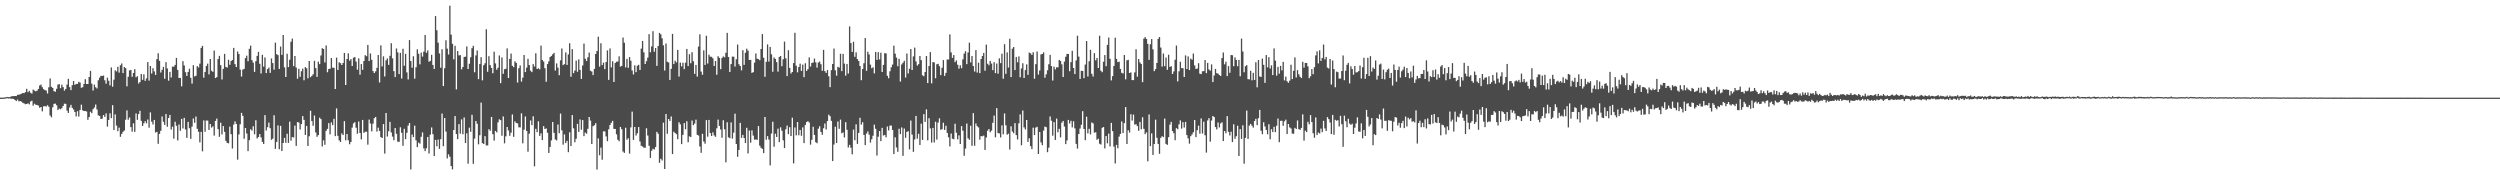 <?xml version="1.0" encoding="UTF-8"?>
<svg xmlns="http://www.w3.org/2000/svg" width="1920" height="150">
  <path d="M0 74.973h1v1.000H0zM1 74.996h1v1.000H1zM2 75.002h1v1.000H2zM3 74.784h1v1.000H3zM4 74.755h1v1.000H4zM5 74.440h1v1.000H5zM6 74.558h1v1.111H6zM7 74.640h1v1.000H7zM8 74.074h1v1.744H8zM9 73.855h1v1.998H9zM10 73.841h1v2.129H10zM11 73.713h1v3.096H11zM12 73.798h1v3.831H12zM13 72.817h1v3.690H13zM14 72.770h1v5.120H14zM15 72.378h1v5.191H15zM16 71.999h1v6.090H16zM17 71.442h1v7.532H17zM18 71.575h1v7.815H18zM19 70.749h1v9.286H19zM20 68.221h1v11.654H20zM21 70.815h1v8.568H21zM22 69.723h1v10.471H22zM23 71.237h1v6.721H23zM24 71.885h1v5.466H24zM25 68.796h1v12.361H25zM26 69.592h1v10.086H26zM27 70.121h1v10.308H27zM28 69.642h1v11.012H28zM29 68.290h1v12.863H29zM30 65.618h1v17.150H30zM31 64.999h1v17.168H31zM32 66.947h1v18.632H32zM33 68.444h1v13.242H33zM34 69.239h1v12.250H34zM35 69.552h1v12.255H35zM36 71.782h1v9.036H36zM37 67.039h1v14.955H37zM38 60.219h1v28.514H38zM39 66.682h1v23.427H39zM40 67.556h1v14.881H40zM41 69.977h1v9.787H41zM42 70.458h1v9.106H42zM43 68.212h1v12.652H43zM44 64.964h1v19.548H44zM45 64.592h1v18.804H45zM46 67.750h1v16.209H46zM47 65.002h1v18.082H47zM48 66.926h1v14.503H48zM49 69.595h1v10.019H49zM50 68.315h1v11.439H50zM51 64.989h1v19.955H51zM52 60.505h1v26.216H52zM53 66.943h1v15.634H53zM54 69.222h1v11.340H54zM55 65.404h1v17.449H55zM56 62.220h1v21.906H56zM57 65.168h1v20.850H57zM58 64.457h1v24.961H58zM59 64.420h1v21.000H59zM60 62.846h1v26.672H60zM61 63.456h1v20.951H61zM62 67.420h1v12.963H62zM63 66.946h1v17.769H63zM64 64.486h1v20.807H64zM65 60.843h1v24.389H65zM66 64.493h1v21.175H66zM67 64.532h1v27.457H67zM68 59.111h1v30.787H68zM69 54.446h1v31.360H69zM70 64.236h1v22.704H70zM71 69.544h1v14.330H71zM72 64.986h1v17.605H72zM73 67.002h1v13.261H73zM74 67.962h1v16.152H74zM75 61.652h1v26.940H75zM76 59.672h1v29.365H76zM77 58.208h1v33.207H77zM78 58.386h1v32.677H78zM79 57.994h1v30.401H79zM80 61.626h1v28.110H80zM81 64.240h1v22.852H81zM82 59.661h1v37.593H82zM83 62.020h1v30.093H83zM84 65.605h1v21.443H84zM85 51.832h1v38.900H85zM86 66.624h1v14.150H86zM87 61.197h1v38.648H87zM88 54.033h1v33.827H88zM89 54.904h1v41.560H89zM90 51.324h1v49.417H90zM91 55.764h1v42.264H91zM92 50.100h1v54.987H92zM93 48.752h1v54.113H93zM94 56.115h1v45.111H94zM95 51.498h1v48.736H95zM96 52.314h1v39.646H96zM97 66.302h1v18.459H97zM98 58.913h1v33.062H98zM99 54.060h1v36.229H99zM100 53.702h1v43.916H100zM101 58.986h1v42.140H101zM102 56.050h1v38.649H102zM103 53.154h1v48.101H103zM104 59.337h1v27.782H104zM105 58.544h1v33.443H105zM106 64.089h1v23.529H106zM107 62.947h1v22.143H107zM108 56.780h1v36.047H108zM109 61.268h1v35.497H109zM110 57.069h1v37.655H110zM111 62.096h1v30.961H111zM112 60.209h1v34.517H112zM113 47.655h1v44.160H113zM114 61.917h1v36.111H114zM115 50.678h1v35.626H115zM116 56.489h1v36.968H116zM117 52.368h1v43.236H117zM118 54.838h1v37.262H118zM119 57.558h1v44.222H119zM120 45.390h1v55.901H120zM121 40.917h1v69.508H121zM122 46.711h1v56.167H122zM123 55.714h1v44.719H123zM124 53.636h1v35.795H124zM125 51.378h1v42.124H125zM126 60.479h1v35.462H126zM127 47.714h1v39.812H127zM128 52.571h1v44.756H128zM129 61.967h1v28.643H129zM130 55.172h1v33.110H130zM131 59.495h1v39.999H131zM132 51.166h1v46.096H132zM133 51.272h1v55.234H133zM134 49.867h1v43.633H134zM135 44.510h1v52.111H135zM136 53.733h1v54.149H136zM137 59.889h1v35.708H137zM138 59.792h1v40.597H138zM139 66.328h1v24.967H139zM140 47.001h1v51.683H140zM141 50.280h1v40.218H141zM142 55.466h1v43.951H142zM143 58.317h1v47.587H143zM144 55.252h1v38.380H144zM145 52.783h1v45.700H145zM146 59.761h1v46.839H146zM147 64.214h1v33.000H147zM148 50.095h1v40.937H148zM149 58.709h1v35.532H149zM150 58.152h1v31.341H150zM151 50.805h1v48.093H151zM152 51.817h1v49.385H152zM153 48.909h1v60.428H153zM154 36.778h1v64.512H154zM155 35.201h1v81.035H155zM156 59.649h1v32.841H156zM157 55.232h1v45.947H157zM158 50.634h1v41.933H158zM159 48.829h1v43.790H159zM160 57.141h1v42.646H160zM161 45.299h1v49.909H161zM162 54.342h1v43.668H162zM163 55.184h1v41.847H163zM164 38.806h1v65.312H164zM165 59.944h1v32.938H165zM166 59.259h1v31.815H166zM167 45.356h1v53.836H167zM168 42.900h1v62.171H168zM169 50.011h1v44.254H169zM170 61.030h1v42.232H170zM171 52.823h1v44.014H171zM172 41.377h1v59.918H172zM173 51.389h1v56.777H173zM174 51.933h1v57.817H174zM175 45.858h1v64.223H175zM176 49.771h1v47.535H176zM177 46.894h1v56.174H177zM178 46.011h1v68.041H178zM179 36.764h1v58.927H179zM180 49.265h1v43.946H180zM181 51.458h1v43.717H181zM182 39.568h1v83.073H182zM183 41.502h1v61.778H183zM184 53.439h1v41.978H184zM185 58.754h1v27.912H185zM186 53.466h1v35.524H186zM187 52.881h1v53.654H187zM188 44.570h1v53.753H188zM189 42.734h1v59.745H189zM190 47.043h1v69.005H190zM191 37.486h1v70.182H191zM192 35.075h1v64.201H192zM193 46.175h1v54.101H193zM194 48.092h1v48.857H194zM195 55.188h1v47.952H195zM196 46.984h1v45.398H196zM197 42.931h1v63.389H197zM198 39.847h1v65.359H198zM199 48.997h1v53.989H199zM200 56.443h1v49.063H200zM201 42.108h1v66.841H201zM202 51.125h1v59.454H202zM203 44.088h1v44.328H203zM204 56.112h1v44.141H204zM205 53.063h1v44.623H205zM206 51.933h1v42.208H206zM207 55.945h1v42.505H207zM208 44.833h1v62.540H208zM209 48.425h1v58.078H209zM210 53.490h1v35.054H210zM211 32.745h1v81.587H211zM212 41.642h1v67.370H212zM213 42.344h1v53.985H213zM214 52.955h1v61.693H214zM215 35.735h1v60.946H215zM216 42.163h1v73.795H216zM217 26.876h1v82.941H217zM218 51.702h1v54.161H218zM219 59.116h1v50.556H219zM220 41.262h1v61.451H220zM221 51.552h1v58.199H221zM222 45.889h1v47.570H222zM223 32.044h1v75.997H223zM224 29.629h1v75.646H224zM225 50.805h1v54.788H225zM226 42.991h1v53.488H226zM227 51.895h1v60.119H227zM228 60.467h1v33.289H228zM229 52.851h1v41.292H229zM230 58.959h1v40.512H230zM231 54.749h1v40.576H231zM232 52.749h1v36.381H232zM233 61.639h1v30.442H233zM234 51.534h1v52.108H234zM235 52.452h1v44.264H235zM236 60.134h1v52.008H236zM237 46.824h1v57.813H237zM238 59.292h1v25.749H238zM239 58.261h1v34.751H239zM240 57.041h1v39.585H240zM241 46.673h1v42.074H241zM242 52.331h1v49.402H242zM243 59.032h1v46.017H243zM244 47.293h1v56.435H244zM245 49.278h1v41.084H245zM246 42.598h1v48.918H246zM247 37.037h1v75.463H247zM248 37.587h1v70.187H248zM249 47.983h1v63.240H249zM250 34.901h1v65.607H250zM251 55.479h1v43.477H251zM252 53.065h1v41.483H252zM253 52.753h1v50.415H253zM254 44.521h1v49.484H254zM255 51.966h1v44.154H255zM256 52.081h1v39.180H256zM257 68.363h1v36.197H257zM258 44.247h1v39.007H258zM259 53.706h1v50.573H259zM260 47.821h1v60.021H260zM261 48.461h1v60.537H261zM262 49.896h1v52.617H262zM263 48.357h1v55.384H263zM264 40.661h1v52.345H264zM265 65.268h1v42.531H265zM266 45.324h1v57.593H266zM267 40.989h1v66.759H267zM268 46.605h1v64.189H268zM269 45.415h1v63.629H269zM270 50.708h1v47.270H270zM271 44.333h1v50.438H271zM272 43.756h1v50.102H272zM273 47.328h1v50.757H273zM274 53.512h1v49.175H274zM275 44.862h1v48.464H275zM276 57.406h1v44.736H276zM277 49.198h1v57.866H277zM278 53.617h1v38.468H278zM279 46.897h1v55.128H279zM280 42.332h1v58.855H280zM281 43.157h1v57.939H281zM282 34.496h1v76.609H282zM283 46.924h1v44.905H283zM284 41.064h1v53.829H284zM285 45.919h1v55.009H285zM286 54.567h1v40.427H286zM287 56.106h1v34.665H287zM288 54.758h1v35.042H288zM289 52.136h1v48.897H289zM290 42.252h1v55.794H290zM291 63.350h1v37.229H291zM292 34.820h1v70.469H292zM293 51.007h1v54.998H293zM294 43.281h1v52.011H294zM295 58.723h1v59.247H295zM296 46.351h1v40.439H296zM297 44.876h1v59.964H297zM298 49.833h1v50.963H298zM299 42.853h1v50.739H299zM300 33.181h1v68.553H300zM301 44.822h1v60.096H301zM302 54.624h1v53.059H302zM303 59.192h1v39.092H303zM304 37.208h1v65.560H304zM305 40.221h1v68.574H305zM306 56.875h1v52.103H306zM307 40.627h1v57.128H307zM308 60.322h1v41.607H308zM309 37.447h1v74.533H309zM310 50.487h1v48.434H310zM311 41.339h1v65.516H311zM312 55.606h1v46.367H312zM313 61.014h1v35.385H313zM314 30.794h1v63.673H314zM315 46.876h1v83.267H315zM316 52.018h1v51.328H316zM317 43.217h1v62.099H317zM318 60.435h1v36.095H318zM319 51.670h1v56.112H319zM320 37.904h1v75.087H320zM321 41.258h1v68.262H321zM322 49.423h1v60.840H322zM323 40.396h1v64.680H323zM324 43.459h1v58.237H324zM325 39.668h1v74.307H325zM326 26.858h1v89.220H326zM327 40.560h1v73.285H327zM328 38.694h1v66.534H328zM329 47.375h1v70.532H329zM330 46.759h1v56.687H330zM331 42.108h1v55.793H331zM332 49.850h1v53.209H332zM333 52.979h1v66.894H333zM334 12.364h1v95.126H334zM335 23.232h1v89.084H335zM336 32.780h1v74.402H336zM337 41.079h1v73.271H337zM338 52.030h1v54.888H338zM339 37.820h1v49.376H339zM340 66.093h1v46.168H340zM341 52.404h1v38.234H341zM342 30.945h1v70.113H342zM343 37.397h1v84.253H343zM344 41.899h1v76.650H344zM345 4.350h1v116.083H345zM346 26.610h1v100.854H346zM347 33.617h1v96.467H347zM348 45.557h1v54.270H348zM349 35.170h1v53.952H349zM350 68.675h1v34.290H350zM351 39.153h1v67.697H351zM352 42.555h1v52.780H352zM353 42.323h1v60.355H353zM354 53.270h1v38.447H354zM355 51.451h1v51.677H355zM356 43.736h1v46.459H356zM357 43.513h1v66.378H357zM358 35.618h1v66.778H358zM359 52.992h1v72.699H359zM360 48.956h1v49.067H360zM361 43.987h1v57.230H361zM362 37.009h1v51.162H362zM363 35.170h1v90.654H363zM364 55.485h1v50.973H364zM365 42.533h1v50.419H365zM366 38.823h1v56.215H366zM367 60.752h1v50.093H367zM368 49.215h1v54.667H368zM369 43.906h1v34.890H369zM370 61.679h1v48.244H370zM371 50.106h1v60.478H371zM372 48.573h1v55.997H372zM373 22.480h1v89.233H373zM374 55.098h1v56.642H374zM375 43.168h1v56.066H375zM376 50.042h1v50.338H376zM377 52.177h1v37.632H377zM378 56.270h1v46.797H378zM379 39.660h1v68.321H379zM380 48.679h1v51.893H380zM381 53.569h1v48.126H381zM382 52.011h1v41.965H382zM383 42.602h1v49.033H383zM384 63.844h1v28.416H384zM385 44.103h1v60.155H385zM386 56.681h1v32.744H386zM387 53.137h1v56.945H387zM388 52.768h1v51.929H388zM389 37.195h1v60.321H389zM390 59.905h1v40.313H390zM391 45.239h1v59.048H391zM392 41.136h1v60.815H392zM393 50.557h1v37.373H393zM394 51.590h1v53.491H394zM395 47.114h1v46.098H395zM396 48.294h1v46.183H396zM397 63.410h1v31.363H397zM398 52.449h1v45.349H398zM399 50.293h1v47.558H399zM400 62.690h1v24.373H400zM401 59.664h1v50.429H401zM402 42.239h1v57.347H402zM403 55.341h1v34.100H403zM404 51.964h1v48.600H404zM405 45.153h1v71.338H405zM406 49.983h1v52.651H406zM407 54.273h1v38.230H407zM408 55.389h1v40.738H408zM409 49.247h1v40.057H409zM410 51.073h1v76.682H410zM411 40.921h1v58.005H411zM412 52.916h1v48.605H412zM413 52.456h1v40.722H413zM414 53.227h1v51.129H414zM415 35.030h1v67.386H415zM416 46.010h1v61.589H416zM417 47.276h1v49.664H417zM418 52.372h1v46.711H418zM419 62.790h1v35.837H419zM420 49.206h1v52.803H420zM421 47.112h1v70.354H421zM422 43.793h1v69.038H422zM423 42.934h1v64.904H423zM424 41.698h1v51.998H424zM425 40.625h1v61.412H425zM426 54.147h1v52.945H426zM427 48.680h1v59.161H427zM428 51.972h1v43.643H428zM429 57.757h1v44.525H429zM430 46.358h1v40.902H430zM431 37.234h1v62.866H431zM432 50.037h1v61.047H432zM433 49.234h1v54.011H433zM434 40.246h1v69.632H434zM435 49.881h1v58.329H435zM436 41.778h1v75.106H436zM437 33.205h1v68.397H437zM438 58.940h1v53.257H438zM439 37.752h1v50.623H439zM440 56.141h1v42.398H440zM441 54.192h1v55.077H441zM442 46.544h1v60.009H442zM443 55.133h1v39.986H443zM444 45.588h1v55.742H444zM445 53.681h1v38.076H445zM446 60.637h1v39.019H446zM447 50.287h1v41.903H447zM448 33.475h1v71.071H448zM449 45.160h1v56.658H449zM450 46.842h1v55.819H450zM451 44.038h1v54.891H451zM452 40.395h1v49.483H452zM453 54.278h1v38.340H453zM454 54.917h1v55.656H454zM455 57.708h1v39.220H455zM456 52.914h1v43.278H456zM457 41.402h1v53.217H457zM458 39.188h1v91.028H458zM459 28.155h1v78.114H459zM460 51.147h1v68.091H460zM461 33.241h1v80.124H461zM462 49.983h1v72.702H462zM463 48.056h1v52.787H463zM464 53.097h1v47.799H464zM465 47.686h1v57.049H465zM466 38.723h1v69.738H466zM467 61.318h1v38.013H467zM468 37.237h1v58.750H468zM469 51.772h1v42.469H469zM470 47.009h1v45.791H470zM471 62.970h1v35.995H471zM472 48.325h1v50.695H472zM473 47.401h1v55.762H473zM474 47.228h1v60.087H474zM475 43.258h1v65.230H475zM476 51.143h1v46.364H476zM477 50.648h1v48.653H477zM478 28.843h1v87.513H478zM479 32.807h1v84.605H479zM480 51.764h1v46.354H480zM481 45.197h1v62.125H481zM482 52.095h1v54.084H482zM483 43.815h1v74.132H483zM484 46.631h1v51.207H484zM485 54.108h1v31.598H485zM486 57.194h1v50.296H486zM487 50.153h1v47.372H487zM488 55.404h1v48.679H488zM489 50.460h1v51.878H489zM490 49.762h1v47.837H490zM491 53.743h1v54.922H491zM492 37.331h1v74.639H492zM493 31.449h1v81.101H493zM494 40.206h1v73.246H494zM495 49.163h1v64.272H495zM496 47.005h1v51.484H496zM497 44.263h1v59.834H497zM498 26.234h1v85.739H498zM499 40.126h1v81.185H499zM500 35.646h1v80.094H500zM501 23.947h1v90.302H501zM502 39.739h1v75.083H502zM503 36.877h1v76.056H503zM504 50.594h1v50.676H504zM505 35.326h1v67.359H505zM506 25.266h1v99.768H506zM507 26.355h1v95.537H507zM508 29.443h1v93.804H508zM509 34.832h1v59.400H509zM510 54.148h1v75.651H510zM511 33.458h1v54.074H511zM512 47.395h1v55.306H512zM513 47.964h1v43.422H513zM514 61.405h1v31.469H514zM515 52.911h1v36.529H515zM516 26.014h1v92.286H516zM517 49.228h1v51.937H517zM518 46.579h1v55.630H518zM519 47.901h1v55.175H519zM520 38.310h1v68.615H520zM521 58.761h1v35.142H521zM522 48.089h1v47.420H522zM523 50.993h1v59.709H523zM524 48.190h1v55.394H524zM525 53.078h1v41.427H525zM526 48.110h1v51.180H526zM527 37.596h1v55.536H527zM528 50.741h1v58.499H528zM529 41.671h1v63.018H529zM530 48.566h1v56.711H530zM531 40.105h1v52.484H531zM532 47.008h1v49.125H532zM533 56.723h1v38.209H533zM534 49.884h1v42.013H534zM535 58.850h1v44.702H535zM536 35.752h1v68.322H536zM537 26.368h1v86.098H537zM538 54.978h1v62.371H538zM539 57.406h1v45.331H539zM540 38.666h1v70.008H540zM541 49.854h1v60.524H541zM542 27.458h1v64.799H542zM543 48.810h1v56.159H543zM544 42.001h1v50.118H544zM545 43.500h1v58.720H545zM546 43.634h1v60.822H546zM547 44.785h1v56.869H547zM548 50.668h1v53.309H548zM549 46.838h1v58.245H549zM550 57.395h1v41.166H550zM551 43.142h1v48.709H551zM552 44.437h1v52.263H552zM553 53.141h1v46.333H553zM554 44.516h1v61.245H554zM555 43.305h1v49.083H555zM556 44.037h1v55.230H556zM557 40.556h1v84.138H557zM558 25.226h1v68.672H558zM559 43.751h1v61.710H559zM560 55.274h1v50.872H560zM561 49.219h1v44.797H561zM562 43.458h1v62.995H562zM563 43.559h1v58.318H563zM564 51.082h1v36.213H564zM565 45.508h1v65.092H565zM566 34.205h1v86.194H566zM567 49.306h1v65.834H567zM568 50.759h1v43.618H568zM569 54.052h1v51.830H569zM570 38.544h1v65.025H570zM571 49.843h1v56.164H571zM572 40.477h1v69.411H572zM573 37.371h1v60.802H573zM574 38.900h1v78.949H574zM575 46.055h1v54.175H575zM576 46.003h1v63.569H576zM577 55.950h1v44.218H577zM578 55.378h1v48.754H578zM579 48.083h1v59.174H579zM580 41.036h1v66.025H580zM581 45.065h1v62.374H581zM582 45.397h1v51.411H582zM583 46.239h1v65.659H583zM584 37.628h1v75.902H584zM585 26.144h1v88.174H585zM586 44.342h1v73.288H586zM587 58.959h1v30.900H587zM588 47.466h1v59.859H588zM589 34.097h1v70.434H589zM590 47.306h1v59.837H590zM591 36.047h1v90.964H591zM592 41.709h1v60.844H592zM593 55.111h1v38.395H593zM594 44.119h1v68.580H594zM595 45.264h1v57.458H595zM596 47.709h1v57.475H596zM597 55.004h1v43.797H597zM598 43.705h1v65.447H598zM599 42.998h1v54.780H599zM600 50.844h1v49.556H600zM601 45.521h1v62.230H601zM602 31.930h1v81.803H602zM603 44.788h1v54.469H603zM604 58.434h1v37.955H604zM605 38.600h1v64.399H605zM606 52.140h1v45.566H606zM607 56.481h1v48.008H607zM608 55.291h1v35.089H608zM609 48.426h1v77.087H609zM610 25.206h1v72.681H610zM611 50.449h1v53.518H611zM612 55.535h1v38.219H612zM613 51.467h1v52.415H613zM614 48.884h1v50.924H614zM615 54.463h1v49.856H615zM616 49.611h1v48.249H616zM617 59.283h1v50.637H617zM618 48.592h1v47.362H618zM619 54.467h1v39.281H619zM620 53.107h1v39.986H620zM621 44.099h1v50.018H621zM622 51.074h1v60.011H622zM623 48.347h1v59.036H623zM624 48.004h1v49.313H624zM625 44.940h1v58.681H625zM626 47.872h1v61.317H626zM627 51.901h1v58.094H627zM628 48.049h1v50.759H628zM629 47.305h1v49.670H629zM630 49.323h1v52.027H630zM631 54.399h1v49.122H631zM632 38.285h1v60.231H632zM633 54.632h1v40.262H633zM634 55.972h1v43.503H634zM635 53.806h1v39.194H635zM636 58.547h1v29.498H636zM637 66.923h1v22.316H637zM638 53.896h1v38.948H638zM639 49.140h1v74.539H639zM640 37.249h1v73.743H640zM641 53.979h1v43.364H641zM642 58.135h1v51.723H642zM643 51.296h1v42.033H643zM644 51.902h1v47.028H644zM645 41.290h1v50.582H645zM646 54.644h1v47.746H646zM647 41.389h1v60.283H647zM648 48.831h1v56.743H648zM649 58.135h1v35.716H649zM650 49.101h1v50.593H650zM651 56.459h1v56.814H651zM652 20.262h1v90.979H652zM653 33.097h1v80.338H653zM654 39.866h1v78.640H654zM655 32.029h1v67.483H655zM656 43.605h1v64.126H656zM657 40.197h1v55.307H657zM658 45.350h1v65.131H658zM659 46.840h1v55.276H659zM660 50.687h1v39.790H660zM661 61.616h1v34.055H661zM662 53.041h1v40.824H662zM663 48.588h1v55.046H663zM664 29.260h1v82.209H664zM665 54.388h1v48.220H665zM666 39.709h1v61.198H666zM667 41.826h1v61.604H667zM668 49.598h1v59.912H668zM669 52.437h1v54.528H669zM670 51.665h1v52.557H670zM671 56.387h1v39.337H671zM672 39.878h1v59.057H672zM673 46.026h1v73.399H673zM674 40.095h1v64.904H674zM675 45.628h1v55.007H675zM676 40.507h1v67.902H676zM677 55.290h1v42.917H677zM678 49.812h1v54.277H678zM679 40.792h1v62.838H679zM680 41.069h1v64.412H680zM681 58.214h1v38.969H681zM682 60.099h1v40.113H682zM683 54.721h1v41.763H683zM684 51.670h1v44.805H684zM685 49.565h1v50.267H685zM686 35.085h1v83.263H686zM687 41.222h1v64.227H687zM688 44.249h1v69.005H688zM689 50.849h1v65.734H689zM690 45.143h1v53.730H690zM691 62.638h1v40.370H691zM692 49.515h1v48.355H692zM693 48.190h1v71.519H693zM694 46.687h1v52.006H694zM695 59.537h1v46.296H695zM696 41.116h1v60.157H696zM697 56.442h1v44.342H697zM698 52.789h1v61.936H698zM699 37.688h1v54.871H699zM700 53.757h1v49.628H700zM701 43.305h1v73.343H701zM702 36.534h1v70.554H702zM703 47.163h1v41.877H703zM704 50.337h1v56.136H704zM705 49.303h1v53.445H705zM706 43.016h1v68.341H706zM707 46.190h1v48.776H707zM708 57.809h1v49.658H708zM709 58.526h1v29.107H709zM710 55.315h1v38.355H710zM711 42.989h1v41.019H711zM712 63.799h1v43.982H712zM713 50.706h1v40.068H713zM714 40.062h1v58.561H714zM715 64.013h1v45.494H715zM716 47.651h1v50.594H716zM717 47.960h1v61.462H717zM718 60.114h1v33.366H718zM719 49.348h1v57.852H719zM720 49.012h1v45.132H720zM721 50.837h1v40.032H721zM722 57.720h1v41.915H722zM723 52.087h1v47.143H723zM724 46.115h1v48.162H724zM725 58.289h1v41.511H725zM726 55.968h1v40.591H726zM727 45.666h1v56.412H727zM728 45.748h1v59.682H728zM729 26.407h1v86.009H729zM730 40.246h1v62.331H730zM731 44.465h1v62.101H731zM732 42.312h1v64.662H732zM733 47.718h1v47.308H733zM734 46.384h1v55.548H734zM735 49.698h1v57.304H735zM736 52.723h1v51.251H736zM737 50.100h1v60.500H737zM738 52.360h1v44.509H738zM739 45.557h1v54.839H739zM740 41.152h1v78.517H740zM741 39.334h1v74.760H741zM742 49.261h1v45.627H742zM743 40.297h1v65.942H743zM744 32.784h1v74.608H744zM745 47.932h1v48.654H745zM746 43.043h1v68.917H746zM747 50.699h1v36.209H747zM748 54.911h1v56.988H748zM749 38.499h1v56.372H749zM750 55.699h1v41.237H750zM751 48.154h1v49.745H751zM752 56.170h1v51.090H752zM753 45.336h1v59.185H753zM754 43.022h1v61.662H754zM755 40.643h1v63.521H755zM756 54.303h1v60.827H756zM757 34.272h1v71.327H757zM758 48.962h1v51.419H758zM759 50.110h1v48.989H759zM760 46.804h1v54.757H760zM761 48.833h1v51.481H761zM762 53.875h1v40.448H762zM763 47.751h1v41.008H763zM764 56.170h1v49.288H764zM765 48.771h1v34.266H765zM766 56.581h1v45.627H766zM767 44.815h1v57.685H767zM768 48.505h1v57.044H768zM769 41.283h1v55.010H769zM770 60.474h1v42.694H770zM771 33.955h1v53.195H771zM772 56.656h1v39.584H772zM773 40.250h1v63.157H773zM774 51.886h1v50.769H774zM775 29.740h1v85.083H775zM776 59.174h1v37.823H776zM777 37.384h1v63.634H777zM778 36.092h1v66.264H778zM779 53.809h1v40.754H779zM780 43.712h1v60.088H780zM781 47.845h1v59.280H781zM782 43.291h1v51.406H782zM783 59.358h1v28.487H783zM784 52.601h1v58.974H784zM785 48.579h1v36.329H785zM786 59.914h1v37.951H786zM787 53.817h1v45.627H787zM788 49.478h1v42.690H788zM789 57.521h1v51.481H789zM790 40.418h1v65.782H790zM791 40.981h1v71.247H791zM792 42.203h1v72.318H792zM793 40.075h1v57.956H793zM794 60.480h1v43.275H794zM795 49.250h1v48.771H795zM796 39.551h1v57.834H796zM797 57.310h1v60.945H797zM798 54.136h1v47.252H798zM799 41.769h1v67.604H799zM800 41.482h1v70.042H800zM801 40.166h1v60.134H801zM802 59.684h1v37.544H802zM803 57.101h1v40.592H803zM804 53.957h1v62.907H804zM805 49.343h1v64.087H805zM806 42.145h1v47.318H806zM807 50.716h1v41.995H807zM808 61.853h1v42.340H808zM809 51.176h1v42.610H809zM810 53.299h1v54.161H810zM811 51.635h1v39.429H811zM812 51.780h1v49.813H812zM813 46.036h1v52.878H813zM814 46.781h1v58.724H814zM815 49.430h1v44.703H815zM816 59.125h1v33.778H816zM817 47.312h1v49.860H817zM818 43.591h1v67.095H818zM819 41.388h1v66.462H819zM820 41.447h1v50.686H820zM821 54.687h1v40.147H821zM822 47.743h1v45.010H822zM823 39.013h1v58.855H823zM824 52.221h1v40.921H824zM825 56.881h1v41.698H825zM826 46.375h1v64.139H826zM827 27.426h1v86.709H827zM828 43.449h1v59.480H828zM829 60.628h1v38.085H829zM830 54.398h1v41.461H830zM831 54.523h1v30.886H831zM832 59.996h1v39.031H832zM833 49.536h1v58.123H833zM834 31.554h1v58.093H834zM835 58.745h1v43.661H835zM836 47.049h1v51.859H836zM837 38.269h1v64.945H837zM838 56.645h1v37.406H838zM839 58.802h1v35.980H839zM840 40.829h1v61.044H840zM841 46.316h1v55.252H841zM842 44.550h1v62.798H842zM843 52.237h1v54.278H843zM844 27.445h1v82.937H844zM845 54.320h1v56.672H845zM846 55.459h1v42.690H846zM847 47.416h1v50.100H847zM848 42.296h1v71.671H848zM849 50.820h1v53.637H849zM850 34.458h1v75.625H850zM851 28.845h1v73.799H851zM852 45.156h1v67.271H852zM853 61.761h1v32.608H853zM854 58.480h1v42.226H854zM855 50.660h1v61.940H855zM856 28.992h1v96.567H856zM857 45.197h1v66.036H857zM858 47.707h1v66.138H858zM859 47.357h1v57.538H859zM860 52.945h1v49.928H860zM861 55.895h1v37.379H861zM862 56.429h1v45.780H862zM863 42.264h1v52.289H863zM864 60.929h1v21.288H864zM865 46.338h1v64.252H865zM866 45.912h1v54.086H866zM867 56.062h1v45.702H867zM868 55.612h1v32.163H868zM869 61.482h1v31.147H869zM870 61.529h1v26.481H870zM871 55.607h1v40.093H871zM872 37.835h1v57.555H872zM873 58.871h1v37.994H873zM874 45.293h1v55.171H874zM875 47.974h1v45.653H875zM876 49.139h1v50.127H876zM877 63.074h1v26.979H877zM878 29.663h1v69.272H878zM879 28.501h1v74.559H879zM880 29.886h1v71.798H880zM881 33.702h1v90.184H881zM882 45.975h1v41.927H882zM883 34.005h1v78.208H883zM884 30.028h1v72.429H884zM885 37.911h1v81.082H885zM886 54.652h1v56.014H886zM887 53.085h1v38.840H887zM888 48.317h1v57.502H888zM889 29.779h1v80.744H889zM890 28.428h1v89.699H890zM891 36.479h1v69.380H891zM892 51.149h1v53.446H892zM893 41.089h1v64.243H893zM894 50.809h1v40.253H894zM895 44.240h1v66.253H895zM896 53.603h1v57.647H896zM897 42.036h1v63.331H897zM898 51.414h1v44.257H898zM899 50.855h1v42.725H899zM900 56.814h1v43.836H900zM901 54.833h1v47.504H901zM902 45.892h1v61.761H902zM903 34.988h1v63.413H903zM904 62.512h1v36.695H904zM905 54.711h1v40.753H905zM906 47.474h1v44.985H906zM907 52.313h1v46.452H907zM908 52.353h1v41.485H908zM909 59.143h1v38.797H909zM910 42.556h1v51.105H910zM911 53.003h1v50.705H911zM912 43.305h1v62.981H912zM913 53.809h1v56.531H913zM914 45.004h1v59.549H914zM915 45.854h1v57.346H915zM916 41.103h1v60.471H916zM917 50.241h1v41.905H917zM918 52.939h1v52.387H918zM919 52.635h1v47.341H919zM920 48.527h1v47.972H920zM921 56.567h1v46.108H921zM922 56.957h1v34.006H922zM923 54.748h1v47.811H923zM924 54.655h1v38.763H924zM925 46.057h1v57.850H925zM926 56.145h1v61.041H926zM927 48.281h1v44.255H927zM928 53.332h1v37.386H928zM929 54.270h1v54.544H929zM930 49.469h1v43.081H930zM931 63.032h1v26.071H931zM932 57.960h1v31.922H932zM933 52.957h1v44.626H933zM934 56.185h1v43.197H934zM935 56.555h1v37.513H935zM936 57.675h1v40.197H936zM937 58.305h1v36.446H937zM938 44.595h1v49.374H938zM939 40.306h1v68.056H939zM940 49.385h1v51.247H940zM941 47.355h1v54.990H941zM942 58.429h1v30.758H942zM943 50.796h1v50.440H943zM944 55.903h1v48.125H944zM945 42.265h1v58.928H945zM946 42.432h1v66.684H946zM947 50.857h1v44.556H947zM948 44.095h1v62.471H948zM949 46.094h1v58.482H949zM950 50.857h1v45.691H950zM951 45.969h1v73.840H951zM952 58.593h1v40.572H952zM953 29.595h1v77.056H953zM954 39.604h1v56.615H954zM955 55.480h1v70.226H955zM956 50.907h1v54.984H956zM957 50.027h1v34.905H957zM958 60.770h1v45.922H958zM959 60.968h1v35.484H959zM960 54.384h1v40.759H960zM961 61.720h1v34.818H961zM962 55.940h1v42.130H962zM963 61.370h1v31.545H963zM964 47.794h1v43.433H964zM965 67.049h1v29.076H965zM966 46.094h1v44.705H966zM967 58.724h1v25.710H967zM968 59.068h1v41.315H968zM969 44.982h1v58.103H969zM970 49.743h1v44.141H970zM971 63.621h1v33.502H971zM972 42.276h1v57.553H972zM973 51.722h1v51.423H973zM974 43.858h1v51.584H974zM975 52.610h1v54.358H975zM976 50.185h1v49.043H976zM977 57.673h1v43.763H977zM978 37.194h1v60.192H978zM979 46.589h1v54.960H979zM980 58.103h1v38.463H980zM981 51.348h1v39.705H981zM982 56.556h1v52.638H982zM983 50.567h1v42.269H983zM984 54.050h1v38.652H984zM985 47.529h1v49.080H985zM986 61.763h1v31.396H986zM987 58.813h1v33.082H987zM988 62.437h1v40.538H988zM989 63.517h1v31.715H989zM990 61.899h1v35.959H990zM991 49.708h1v48.963H991zM992 60.708h1v41.875H992zM993 54.381h1v48.316H993zM994 44.059h1v54.142H994zM995 59.470h1v39.583H995zM996 53.842h1v38.652H996zM997 57.027h1v42.147H997zM998 58.936h1v40.870H998zM999 59.942h1v38.307H999zM1000 47.476h1v40.405H1000zM1001 51.905h1v56.055H1001zM1002 48.396h1v51.966H1002zM1003 48.328h1v53.128H1003zM1004 50.982h1v42.540H1004zM1005 60.056h1v35.363H1005zM1006 58.585h1v29.852H1006zM1007 53.037h1v40.688H1007zM1008 56.932h1v45.421H1008zM1009 51.612h1v54.184H1009zM1010 42.524h1v47.695H1010zM1011 39.417h1v64.317H1011zM1012 48.691h1v53.161H1012zM1013 38.588h1v63.918H1013zM1014 46.722h1v52.046H1014zM1015 44.545h1v56.941H1015zM1016 34.214h1v58.627H1016zM1017 45.570h1v53.018H1017zM1018 43.729h1v56.856H1018zM1019 51.939h1v38.021H1019zM1020 52.639h1v38.869H1020zM1021 45.331h1v48.767H1021zM1022 64.900h1v38.079H1022zM1023 46.485h1v41.767H1023zM1024 53.050h1v50.442H1024zM1025 66.999h1v24.986H1025zM1026 54.986h1v37.749H1026zM1027 55.463h1v36.836H1027zM1028 60.347h1v36.802H1028zM1029 60.332h1v28.614H1029zM1030 54.550h1v40.830H1030zM1031 42.590h1v70.138H1031zM1032 61.582h1v27.234H1032zM1033 54.319h1v38.812H1033zM1034 49.754h1v47.961H1034zM1035 48.259h1v42.917H1035zM1036 64.033h1v30.887H1036zM1037 50.942h1v44.951H1037zM1038 53.059h1v41.991H1038zM1039 57.406h1v45.500H1039zM1040 50.701h1v47.422H1040zM1041 55.636h1v39.187H1041zM1042 55.446h1v34.717H1042zM1043 54.568h1v46.429H1043zM1044 50.277h1v50.904H1044zM1045 60.296h1v34.403H1045zM1046 51.607h1v54.635H1046zM1047 44.355h1v55.461H1047zM1048 60.496h1v43.880H1048zM1049 56.905h1v27.545H1049zM1050 44.402h1v45.299H1050zM1051 58.345h1v38.798H1051zM1052 43.133h1v52.451H1052zM1053 54.936h1v35.727H1053zM1054 51.843h1v59.719H1054zM1055 52.928h1v50.115H1055zM1056 46.415h1v57.354H1056zM1057 61.143h1v29.501H1057zM1058 58.185h1v33.211H1058zM1059 49.553h1v38.298H1059zM1060 48.827h1v43.017H1060zM1061 60.631h1v37.926H1061zM1062 53.432h1v29.913H1062zM1063 60.966h1v31.810H1063zM1064 55.439h1v37.330H1064zM1065 53.534h1v46.902H1065zM1066 52.664h1v39.633H1066zM1067 59.886h1v32.738H1067zM1068 56.037h1v36.729H1068zM1069 65.702h1v35.147H1069zM1070 49.563h1v43.914H1070zM1071 53.728h1v36.166H1071zM1072 62.785h1v27.543H1072zM1073 53.737h1v42.598H1073zM1074 51.219h1v43.100H1074zM1075 59.585h1v38.500H1075zM1076 54.738h1v39.810H1076zM1077 53.460h1v39.311H1077zM1078 51.207h1v47.196H1078zM1079 59.179h1v30.372H1079zM1080 52.210h1v44.895H1080zM1081 55.993h1v34.420H1081zM1082 60.127h1v31.591H1082zM1083 54.898h1v35.821H1083zM1084 59.454h1v34.055H1084zM1085 50.435h1v42.672H1085zM1086 63.586h1v30.440H1086zM1087 61.047h1v23.709H1087zM1088 58.264h1v51.965H1088zM1089 60.193h1v34.341H1089zM1090 59.951h1v32.772H1090zM1091 56.758h1v40.928H1091zM1092 56.797h1v37.492H1092zM1093 53.745h1v43.891H1093zM1094 60.661h1v30.927H1094zM1095 46.338h1v52.309H1095zM1096 54.937h1v36.049H1096zM1097 62.588h1v32.729H1097zM1098 58.490h1v37.104H1098zM1099 59.286h1v28.963H1099zM1100 53.902h1v40.959H1100zM1101 59.149h1v28.445H1101zM1102 53.361h1v40.575H1102zM1103 61.140h1v33.368H1103zM1104 57.004h1v32.986H1104zM1105 59.745h1v34.772H1105zM1106 51.124h1v52.812H1106zM1107 49.958h1v45.771H1107zM1108 56.998h1v39.204H1108zM1109 52.263h1v45.632H1109zM1110 61.628h1v41.614H1110zM1111 56.220h1v40.909H1111zM1112 51.502h1v48.497H1112zM1113 60.753h1v24.927H1113zM1114 56.479h1v36.782H1114zM1115 48.467h1v43.399H1115zM1116 59.812h1v41.187H1116zM1117 59.814h1v25.945H1117zM1118 62.362h1v31.198H1118zM1119 61.369h1v28.204H1119zM1120 58.520h1v31.577H1120zM1121 66.541h1v20.781H1121zM1122 59.279h1v25.716H1122zM1123 61.787h1v28.674H1123zM1124 48.225h1v44.483H1124zM1125 56.530h1v46.445H1125zM1126 58.547h1v29.395H1126zM1127 50.568h1v43.654H1127zM1128 58.916h1v40.390H1128zM1129 57.763h1v36.570H1129zM1130 62.218h1v30.797H1130zM1131 63.545h1v20.956H1131zM1132 54.916h1v40.306H1132zM1133 57.569h1v36.185H1133zM1134 62.687h1v25.039H1134zM1135 63.852h1v35.762H1135zM1136 59.966h1v24.160H1136zM1137 66.142h1v22.068H1137zM1138 56.816h1v25.383H1138zM1139 61.186h1v32.251H1139zM1140 59.667h1v37.993H1140zM1141 59.434h1v23.640H1141zM1142 64.759h1v29.154H1142zM1143 58.577h1v34.622H1143zM1144 64.519h1v28.995H1144zM1145 63.151h1v25.094H1145zM1146 57.539h1v30.658H1146zM1147 61.904h1v23.441H1147zM1148 64.263h1v22.088H1148zM1149 55.667h1v38.150H1149zM1150 60.420h1v35.953H1150zM1151 63.411h1v21.844H1151zM1152 58.645h1v35.028H1152zM1153 55.500h1v29.944H1153zM1154 64.977h1v21.205H1154zM1155 63.903h1v23.594H1155zM1156 59.122h1v33.574H1156zM1157 49.090h1v36.923H1157zM1158 69.253h1v23.710H1158zM1159 62.349h1v29.600H1159zM1160 62.195h1v22.188H1160zM1161 63.926h1v22.621H1161zM1162 66.398h1v18.628H1162zM1163 62.438h1v24.717H1163zM1164 61.743h1v30.098H1164zM1165 62.565h1v26.441H1165zM1166 61.330h1v27.873H1166zM1167 63.278h1v26.845H1167zM1168 56.503h1v36.453H1168zM1169 62.837h1v26.448H1169zM1170 60.712h1v28.324H1170zM1171 63.395h1v25.295H1171zM1172 62.768h1v21.105H1172zM1173 65.995h1v23.387H1173zM1174 68.074h1v17.256H1174zM1175 61.052h1v31.897H1175zM1176 52.368h1v35.347H1176zM1177 61.185h1v26.732H1177zM1178 66.050h1v19.168H1178zM1179 67.080h1v19.015H1179zM1180 59.268h1v26.003H1180zM1181 57.119h1v34.876H1181zM1182 57.227h1v36.661H1182zM1183 65.269h1v25.780H1183zM1184 58.081h1v31.065H1184zM1185 65.338h1v17.080H1185zM1186 57.374h1v33.309H1186zM1187 68.774h1v18.352H1187zM1188 63.924h1v16.486H1188zM1189 68.705h1v18.398H1189zM1190 60.536h1v21.652H1190zM1191 65.384h1v26.005H1191zM1192 57.460h1v32.794H1192zM1193 60.614h1v24.539H1193zM1194 64.551h1v15.515H1194zM1195 62.618h1v19.744H1195zM1196 61.980h1v28.783H1196zM1197 63.247h1v23.380H1197zM1198 62.247h1v27.113H1198zM1199 63.423h1v25.298H1199zM1200 59.322h1v30.205H1200zM1201 63.750h1v20.303H1201zM1202 60.437h1v28.870H1202zM1203 61.296h1v20.256H1203zM1204 56.798h1v41.038H1204zM1205 57.310h1v22.088H1205zM1206 66.366h1v24.791H1206zM1207 61.950h1v24.019H1207zM1208 62.844h1v23.087H1208zM1209 59.714h1v22.630H1209zM1210 66.901h1v16.158H1210zM1211 62.859h1v28.739H1211zM1212 57.063h1v28.992H1212zM1213 66.113h1v28.017H1213zM1214 60.599h1v19.813H1214zM1215 67.987h1v16.899H1215zM1216 66.433h1v17.037H1216zM1217 60.454h1v21.980H1217zM1218 64.683h1v18.138H1218zM1219 62.769h1v29.007H1219zM1220 63.690h1v25.755H1220zM1221 62.381h1v21.110H1221zM1222 71.194h1v16.644H1222zM1223 68.059h1v14.579H1223zM1224 65.521h1v17.683H1224zM1225 68.437h1v17.226H1225zM1226 61.530h1v31.887H1226zM1227 68.551h1v19.958H1227zM1228 62.675h1v16.678H1228zM1229 67.990h1v18.563H1229zM1230 65.810h1v24.502H1230zM1231 68.105h1v22.599H1231zM1232 64.480h1v17.995H1232zM1233 63.901h1v25.307H1233zM1234 65.774h1v19.551H1234zM1235 71.150h1v19.694H1235zM1236 55.172h1v26.354H1236zM1237 69.856h1v18.584H1237zM1238 67.090h1v13.450H1238zM1239 71.857h1v14.274H1239zM1240 59.255h1v29.296H1240zM1241 66.192h1v23.995H1241zM1242 67.996h1v16.096H1242zM1243 61.221h1v27.911H1243zM1244 64.786h1v22.781H1244zM1245 57.724h1v25.122H1245zM1246 59.175h1v27.949H1246zM1247 60.082h1v24.440H1247zM1248 65.410h1v19.209H1248zM1249 56.170h1v28.646H1249zM1250 69.081h1v16.388H1250zM1251 65.227h1v18.222H1251zM1252 65.971h1v20.323H1252zM1253 63.941h1v20.377H1253zM1254 62.055h1v23.822H1254zM1255 71.530h1v10.868H1255zM1256 67.967h1v17.050H1256zM1257 64.830h1v20.824H1257zM1258 66.607h1v18.398H1258zM1259 65.301h1v19.413H1259zM1260 70.623h1v17.542H1260zM1261 66.896h1v16.676H1261zM1262 66.884h1v21.155H1262zM1263 67.456h1v20.428H1263zM1264 68.668h1v11.688H1264zM1265 71.738h1v9.921H1265zM1266 67.164h1v20.481H1266zM1267 68.749h1v14.864H1267zM1268 69.317h1v14.547H1268zM1269 67.994h1v12.433H1269zM1270 69.117h1v14.955H1270zM1271 68.585h1v14.569H1271zM1272 60.565h1v22.447H1272zM1273 70.582h1v11.971H1273zM1274 68.460h1v16.039H1274zM1275 64.915h1v22.779H1275zM1276 65.711h1v16.072H1276zM1277 63.633h1v19.436H1277zM1278 63.754h1v14.735H1278zM1279 67.594h1v16.812H1279zM1280 66.097h1v17.529H1280zM1281 65.922h1v15.137H1281zM1282 67.316h1v15.669H1282zM1283 69.326h1v14.382H1283zM1284 65.360h1v12.650H1284zM1285 66.570h1v16.046H1285zM1286 65.958h1v17.059H1286zM1287 66.554h1v18.119H1287zM1288 69.597h1v9.038H1288zM1289 70.396h1v14.977H1289zM1290 65.415h1v16.789H1290zM1291 68.528h1v15.038H1291zM1292 69.485h1v16.836H1292zM1293 65.377h1v12.648H1293zM1294 69.341h1v15.924H1294zM1295 67.310h1v12.315H1295zM1296 68.613h1v10.653H1296zM1297 69.296h1v12.357H1297zM1298 70.036h1v12.159H1298zM1299 67.535h1v11.166H1299zM1300 68.264h1v10.872H1300zM1301 70.671h1v12.722H1301zM1302 70.092h1v12.264H1302zM1303 69.574h1v11.118H1303zM1304 67.422h1v13.937H1304zM1305 71.284h1v8.313H1305zM1306 67.171h1v14.649H1306zM1307 71.198h1v10.611H1307zM1308 69.553h1v8.022H1308zM1309 70.264h1v10.746H1309zM1310 71.686h1v8.937H1310zM1311 66.739h1v14.256H1311zM1312 67.141h1v11.837H1312zM1313 68.967h1v14.016H1313zM1314 69.732h1v15.906H1314zM1315 69.409h1v9.794H1315zM1316 68.409h1v12.062H1316zM1317 72.482h1v10.342H1317zM1318 66.605h1v17.362H1318zM1319 70.092h1v11.417H1319zM1320 68.800h1v13.435H1320zM1321 71.633h1v8.979H1321zM1322 70.979h1v10.058H1322zM1323 68.531h1v9.772H1323zM1324 68.956h1v10.103H1324zM1325 68.615h1v12.945H1325zM1326 68.915h1v10.959H1326zM1327 69.062h1v9.249H1327zM1328 73.271h1v6.990H1328zM1329 69.881h1v11.177H1329zM1330 71.779h1v8.181H1330zM1331 70.460h1v9.901H1331zM1332 67.592h1v13.902H1332zM1333 69.309h1v10.358H1333zM1334 69.427h1v15.085H1334zM1335 69.033h1v15.652H1335zM1336 66.513h1v9.680H1336zM1337 70.643h1v13.641H1337zM1338 70.433h1v11.855H1338zM1339 71.764h1v6.460H1339zM1340 69.662h1v9.967H1340zM1341 70.125h1v11.837H1341zM1342 69.708h1v12.681H1342zM1343 67.241h1v13.509H1343zM1344 70.274h1v13.285H1344zM1345 70.106h1v7.036H1345zM1346 69.817h1v13.184H1346zM1347 67.592h1v11.179H1347zM1348 69.471h1v8.437H1348zM1349 70.714h1v8.765H1349zM1350 72.244h1v6.192H1350zM1351 71.665h1v8.284H1351zM1352 69.349h1v10.359H1352zM1353 71.597h1v6.380H1353zM1354 70.136h1v7.900H1354zM1355 71.581h1v7.705H1355zM1356 73.016h1v4.451H1356zM1357 69.466h1v7.618H1357zM1358 71.382h1v10.590H1358zM1359 70.753h1v8.034H1359zM1360 70.741h1v7.277H1360zM1361 72.564h1v7.325H1361zM1362 69.359h1v11.534H1362zM1363 72.399h1v4.954H1363zM1364 69.830h1v8.700H1364zM1365 73.068h1v5.782H1365zM1366 70.879h1v7.353H1366zM1367 73.034h1v3.979H1367zM1368 72.893h1v3.824H1368zM1369 71.375h1v6.014H1369zM1370 70.355h1v9.251H1370zM1371 70.002h1v9.666H1371zM1372 71.250h1v9.510H1372zM1373 70.940h1v6.635H1373zM1374 72.392h1v7.839H1374zM1375 72.668h1v5.836H1375zM1376 72.304h1v5.733H1376zM1377 71.580h1v5.366H1377zM1378 71.276h1v6.746H1378zM1379 71.417h1v6.190H1379zM1380 71.722h1v6.477H1380zM1381 73.156h1v4.829H1381zM1382 71.808h1v5.139H1382zM1383 73.458h1v4.437H1383zM1384 70.930h1v7.128H1384zM1385 72.686h1v5.262H1385zM1386 71.169h1v5.829H1386zM1387 72.952h1v4.499H1387zM1388 71.037h1v7.060H1388zM1389 73.611h1v3.917H1389zM1390 71.653h1v6.544H1390zM1391 72.039h1v4.558H1391zM1392 71.427h1v6.102H1392zM1393 72.744h1v6.038H1393zM1394 69.976h1v8.560H1394zM1395 71.974h1v5.306H1395zM1396 73.084h1v5.461H1396zM1397 72.083h1v5.633H1397zM1398 73.000h1v4.221H1398zM1399 73.731h1v3.627H1399zM1400 73.505h1v3.042H1400zM1401 72.885h1v3.821H1401zM1402 73.235h1v5.495H1402zM1403 72.670h1v4.590H1403zM1404 73.801h1v4.450H1404zM1405 71.319h1v6.294H1405zM1406 72.734h1v4.836H1406zM1407 73.710h1v3.642H1407zM1408 72.940h1v4.649H1408zM1409 73.029h1v3.529H1409zM1410 73.278h1v4.126H1410zM1411 72.932h1v3.661H1411zM1412 73.345h1v4.157H1412zM1413 72.486h1v3.609H1413zM1414 72.568h1v4.976H1414zM1415 72.180h1v4.522H1415zM1416 72.795h1v3.891H1416zM1417 73.326h1v3.517H1417zM1418 72.295h1v4.793H1418zM1419 72.763h1v4.175H1419zM1420 72.817h1v6.018H1420zM1421 71.536h1v5.615H1421zM1422 72.991h1v4.424H1422zM1423 72.810h1v4.678H1423zM1424 72.229h1v5.224H1424zM1425 72.889h1v3.823H1425zM1426 73.440h1v3.581H1426zM1427 72.148h1v4.387H1427zM1428 72.942h1v4.458H1428zM1429 74.321h1v2.507H1429zM1430 73.354h1v2.542H1430zM1431 73.874h1v3.250H1431zM1432 71.978h1v4.239H1432zM1433 74.069h1v3.186H1433zM1434 73.253h1v2.780H1434zM1435 73.597h1v3.453H1435zM1436 72.957h1v4.385H1436zM1437 73.105h1v3.580H1437zM1438 73.594h1v3.990H1438zM1439 72.856h1v3.824H1439zM1440 72.444h1v4.886H1440zM1441 73.861h1v2.503H1441zM1442 72.073h1v4.864H1442zM1443 73.679h1v2.981H1443zM1444 73.201h1v2.721H1444zM1445 73.642h1v2.904H1445zM1446 72.308h1v5.167H1446zM1447 73.314h1v3.193H1447zM1448 73.887h1v2.159H1448zM1449 73.099h1v2.707H1449zM1450 73.742h1v3.179H1450zM1451 73.674h1v3.285H1451zM1452 72.858h1v3.299H1452zM1453 72.651h1v3.834H1453zM1454 73.600h1v3.266H1454zM1455 73.163h1v3.154H1455zM1456 72.415h1v4.300H1456zM1457 73.042h1v3.368H1457zM1458 73.734h1v2.810H1458zM1459 72.845h1v3.652H1459zM1460 72.811h1v3.400H1460zM1461 73.231h1v2.877H1461zM1462 74.286h1v3.345H1462zM1463 73.382h1v2.761H1463zM1464 73.460h1v2.411H1464zM1465 73.741h1v2.243H1465zM1466 73.937h1v2.202H1466zM1467 74.029h1v3.202H1467zM1468 73.111h1v3.296H1468zM1469 73.843h1v2.746H1469zM1470 73.218h1v3.634H1470zM1471 74.288h1v1.817H1471zM1472 73.959h1v2.266H1472zM1473 74.134h1v2.228H1473zM1474 73.528h1v2.963H1474zM1475 72.871h1v4.131H1475zM1476 73.473h1v2.742H1476zM1477 74.060h1v2.185H1477zM1478 73.278h1v3.094H1478zM1479 73.744h1v3.360H1479zM1480 73.931h1v2.083H1480zM1481 73.092h1v3.284H1481zM1482 74.056h1v2.262H1482zM1483 73.609h1v2.090H1483zM1484 73.657h1v2.501H1484zM1485 74.078h1v1.531H1485zM1486 73.892h1v2.478H1486zM1487 73.644h1v2.640H1487zM1488 73.083h1v3.189H1488zM1489 74.130h1v2.090H1489zM1490 73.462h1v2.298H1490zM1491 73.903h1v2.356H1491zM1492 73.894h1v1.969H1492zM1493 74.235h1v2.213H1493zM1494 74.177h1v2.158H1494zM1495 73.429h1v2.523H1495zM1496 74.452h1v2.418H1496zM1497 73.380h1v2.151H1497zM1498 74.044h1v2.552H1498zM1499 73.980h1v2.599H1499zM1500 74.124h1v1.536H1500zM1501 73.693h1v2.306H1501zM1502 73.985h1v2.658H1502zM1503 73.091h1v2.438H1503zM1504 74.263h1v2.670H1504zM1505 73.832h1v1.644H1505zM1506 73.567h1v2.519H1506zM1507 73.520h1v2.129H1507zM1508 73.667h1v3.180H1508zM1509 73.511h1v2.140H1509zM1510 74.524h1v1.627H1510zM1511 73.879h1v1.724H1511zM1512 73.896h1v2.526H1512zM1513 73.321h1v2.791H1513zM1514 74.349h1v1.928H1514zM1515 74.197h1v1.902H1515zM1516 73.687h1v2.017H1516zM1517 74.618h1v1.181H1517zM1518 74.180h1v2.110H1518zM1519 73.863h1v1.890H1519zM1520 74.019h1v1.989H1520zM1521 74.151h1v1.874H1521zM1522 73.957h1v1.362H1522zM1523 74.500h1v1.952H1523zM1524 73.844h1v1.861H1524zM1525 74.410h1v2.037H1525zM1526 74.255h1v1.305H1526zM1527 73.794h1v2.418H1527zM1528 73.418h1v2.621H1528zM1529 74.218h1v1.396H1529zM1530 74.347h1v1.702H1530zM1531 73.978h1v1.993H1531zM1532 74.065h1v1.465H1532zM1533 74.203h1v2.097H1533zM1534 74.207h1v1.927H1534zM1535 74.343h1v1.687H1535zM1536 73.925h1v1.608H1536zM1537 74.533h1v1.144H1537zM1538 73.803h1v2.201H1538zM1539 73.804h1v2.297H1539zM1540 74.077h1v1.661H1540zM1541 74.208h1v1.929H1541zM1542 74.197h1v1.700H1542zM1543 73.999h1v2.032H1543zM1544 73.916h1v1.746H1544zM1545 73.781h1v1.996H1545zM1546 74.192h1v2.179H1546zM1547 74.364h1v1.317H1547zM1548 74.008h1v1.498H1548zM1549 74.460h1v1.282H1549zM1550 74.210h1v1.536H1550zM1551 74.573h1v1.335H1551zM1552 73.783h1v2.120H1552zM1553 74.644h1v1.025H1553zM1554 74.487h1v1.330H1554zM1555 74.098h1v1.697H1555zM1556 74.374h1v1.265H1556zM1557 73.664h1v2.112H1557zM1558 74.503h1v1.630H1558zM1559 73.769h1v1.868H1559zM1560 74.343h1v1.036H1560zM1561 74.527h1v1.131H1561zM1562 73.977h1v1.952H1562zM1563 74.327h1v1.275H1563zM1564 73.941h1v1.685H1564zM1565 74.516h1v1.145H1565zM1566 74.656h1v1.056H1566zM1567 74.563h1v1.000H1567zM1568 74.073h1v1.293H1568zM1569 74.371h1v1.594H1569zM1570 74.374h1v1.850H1570zM1571 74.137h1v1.416H1571zM1572 74.363h1v1.714H1572zM1573 74.623h1v1.071H1573zM1574 74.320h1v1.048H1574zM1575 74.371h1v1.779H1575zM1576 74.176h1v1.269H1576zM1577 74.364h1v1.326H1577zM1578 74.097h1v1.557H1578zM1579 74.447h1v1.239H1579zM1580 74.166h1v1.363H1580zM1581 74.467h1v1.476H1581zM1582 74.503h1v1.308H1582zM1583 74.335h1v1.143H1583zM1584 74.346h1v1.443H1584zM1585 74.699h1v1.030H1585zM1586 74.497h1v1.157H1586zM1587 74.309h1v1.073H1587zM1588 74.576h1v1.000H1588zM1589 74.158h1v1.319H1589zM1590 74.818h1v1.065H1590zM1591 74.416h1v1.000H1591zM1592 74.273h1v1.528H1592zM1593 74.390h1v1.124H1593zM1594 74.691h1v1.000H1594zM1595 73.830h1v1.324H1595zM1596 74.097h1v1.523H1596zM1597 74.783h1v1.015H1597zM1598 74.427h1v1.000H1598zM1599 74.483h1v1.144H1599zM1600 74.489h1v1.036H1600zM1601 74.504h1v1.211H1601zM1602 74.636h1v1.000H1602zM1603 74.392h1v1.164H1603zM1604 74.299h1v1.269H1604zM1605 74.711h1v1.136H1605zM1606 74.706h1v1.000H1606zM1607 74.408h1v1.000H1607zM1608 74.204h1v1.392H1608zM1609 74.485h1v1.396H1609zM1610 74.524h1v1.174H1610zM1611 74.334h1v1.107H1611zM1612 74.744h1v1.000H1612zM1613 74.741h1v1.000H1613zM1614 74.442h1v1.000H1614zM1615 74.668h1v1.000H1615zM1616 74.414h1v1.079H1616zM1617 74.676h1v1.000H1617zM1618 74.707h1v1.000H1618zM1619 74.310h1v1.000H1619zM1620 74.544h1v1.060H1620zM1621 74.742h1v1.102H1621zM1622 73.895h1v1.646H1622zM1623 74.668h1v1.000H1623zM1624 74.493h1v1.000H1624zM1625 74.455h1v1.000H1625zM1626 74.414h1v1.478H1626zM1627 74.265h1v1.117H1627zM1628 74.513h1v1.000H1628zM1629 74.663h1v1.000H1629zM1630 74.365h1v1.000H1630zM1631 74.598h1v1.018H1631zM1632 74.470h1v1.000H1632zM1633 74.615h1v1.000H1633zM1634 74.561h1v1.000H1634zM1635 74.676h1v1.000H1635zM1636 74.554h1v1.121H1636zM1637 74.698h1v1.000H1637zM1638 74.354h1v1.021H1638zM1639 74.222h1v1.591H1639zM1640 74.632h1v1.000H1640zM1641 74.640h1v1.000H1641zM1642 74.328h1v1.214H1642zM1643 74.404h1v1.000H1643zM1644 74.412h1v1.144H1644zM1645 74.482h1v1.000H1645zM1646 74.571h1v1.131H1646zM1647 74.611h1v1.000H1647zM1648 74.624h1v1.000H1648zM1649 74.374h1v1.132H1649zM1650 74.708h1v1.000H1650zM1651 74.281h1v1.066H1651zM1652 74.379h1v1.023H1652zM1653 74.746h1v1.000H1653zM1654 74.550h1v1.000H1654zM1655 74.636h1v1.000H1655zM1656 74.470h1v1.000H1656zM1657 74.435h1v1.000H1657zM1658 74.485h1v1.000H1658zM1659 74.529h1v1.000H1659zM1660 74.528h1v1.000H1660zM1661 74.788h1v1.000H1661zM1662 74.573h1v1.000H1662zM1663 74.538h1v1.000H1663zM1664 74.723h1v1.000H1664zM1665 74.705h1v1.000H1665zM1666 74.602h1v1.000H1666zM1667 74.124h1v1.385H1667zM1668 74.668h1v1.000H1668zM1669 74.690h1v1.000H1669zM1670 74.715h1v1.000H1670zM1671 74.798h1v1.000H1671zM1672 74.816h1v1.000H1672zM1673 74.585h1v1.000H1673zM1674 74.724h1v1.000H1674zM1675 74.510h1v1.000H1675zM1676 74.632h1v1.000H1676zM1677 74.650h1v1.000H1677zM1678 74.722h1v1.000H1678zM1679 74.326h1v1.000H1679zM1680 74.854h1v1.000H1680zM1681 74.606h1v1.000H1681zM1682 74.383h1v1.000H1682zM1683 74.566h1v1.000H1683zM1684 74.572h1v1.000H1684zM1685 74.496h1v1.000H1685zM1686 74.836h1v1.000H1686zM1687 74.675h1v1.000H1687zM1688 74.710h1v1.000H1688zM1689 74.483h1v1.000H1689zM1690 74.769h1v1.000H1690zM1691 74.594h1v1.000H1691zM1692 74.825h1v1.000H1692zM1693 74.795h1v1.000H1693zM1694 74.748h1v1.000H1694zM1695 74.649h1v1.000H1695zM1696 74.756h1v1.000H1696zM1697 74.570h1v1.000H1697zM1698 74.765h1v1.000H1698zM1699 74.590h1v1.000H1699zM1700 74.862h1v1.000H1700zM1701 74.584h1v1.000H1701zM1702 74.883h1v1.000H1702zM1703 74.723h1v1.000H1703zM1704 74.719h1v1.000H1704zM1705 74.683h1v1.000H1705zM1706 74.693h1v1.000H1706zM1707 74.714h1v1.000H1707zM1708 74.724h1v1.000H1708zM1709 74.594h1v1.000H1709zM1710 74.769h1v1.000H1710zM1711 74.821h1v1.000H1711zM1712 74.665h1v1.000H1712zM1713 74.812h1v1.000H1713zM1714 74.790h1v1.000H1714zM1715 74.475h1v1.000H1715zM1716 74.845h1v1.000H1716zM1717 74.870h1v1.000H1717zM1718 74.725h1v1.000H1718zM1719 74.747h1v1.000H1719zM1720 74.756h1v1.000H1720zM1721 74.829h1v1.000H1721zM1722 74.684h1v1.000H1722zM1723 74.743h1v1.000H1723zM1724 74.719h1v1.000H1724zM1725 74.809h1v1.000H1725zM1726 74.746h1v1.000H1726zM1727 74.835h1v1.000H1727zM1728 74.944h1v1.000H1728zM1729 74.724h1v1.000H1729zM1730 74.646h1v1.000H1730zM1731 74.886h1v1.000H1731zM1732 74.717h1v1.000H1732zM1733 74.693h1v1.000H1733zM1734 74.865h1v1.000H1734zM1735 74.644h1v1.000H1735zM1736 74.842h1v1.000H1736zM1737 74.913h1v1.000H1737zM1738 74.715h1v1.000H1738zM1739 74.856h1v1.000H1739zM1740 74.772h1v1.000H1740zM1741 74.762h1v1.000H1741zM1742 74.788h1v1.000H1742zM1743 74.714h1v1.000H1743zM1744 74.816h1v1.000H1744zM1745 74.777h1v1.000H1745zM1746 74.723h1v1.000H1746zM1747 74.828h1v1.000H1747zM1748 74.773h1v1.000H1748zM1749 74.896h1v1.000H1749zM1750 74.860h1v1.000H1750zM1751 74.855h1v1.000H1751zM1752 74.948h1v1.000H1752zM1753 74.699h1v1.000H1753zM1754 74.853h1v1.000H1754zM1755 74.893h1v1.000H1755zM1756 74.807h1v1.000H1756zM1757 74.828h1v1.000H1757zM1758 74.913h1v1.000H1758zM1759 74.782h1v1.000H1759zM1760 74.891h1v1.000H1760zM1761 74.834h1v1.000H1761zM1762 74.857h1v1.000H1762zM1763 74.805h1v1.000H1763zM1764 74.874h1v1.000H1764zM1765 74.882h1v1.000H1765zM1766 74.911h1v1.000H1766zM1767 74.857h1v1.000H1767zM1768 74.833h1v1.000H1768zM1769 74.856h1v1.000H1769zM1770 74.806h1v1.000H1770zM1771 74.896h1v1.000H1771zM1772 74.855h1v1.000H1772zM1773 74.922h1v1.000H1773zM1774 74.766h1v1.000H1774zM1775 74.835h1v1.000H1775zM1776 74.933h1v1.000H1776zM1777 74.823h1v1.000H1777zM1778 74.904h1v1.000H1778zM1779 74.904h1v1.000H1779zM1780 74.912h1v1.000H1780zM1781 74.853h1v1.000H1781zM1782 74.859h1v1.000H1782zM1783 74.886h1v1.000H1783zM1784 74.887h1v1.000H1784zM1785 74.890h1v1.000H1785zM1786 74.935h1v1.000H1786zM1787 74.897h1v1.000H1787zM1788 74.908h1v1.000H1788zM1789 74.885h1v1.000H1789zM1790 74.902h1v1.000H1790zM1791 74.908h1v1.000H1791zM1792 74.914h1v1.000H1792zM1793 74.916h1v1.000H1793zM1794 74.911h1v1.000H1794zM1795 74.954h1v1.000H1795zM1796 74.915h1v1.000H1796zM1797 74.917h1v1.000H1797zM1798 74.870h1v1.000H1798zM1799 74.949h1v1.000H1799zM1800 74.911h1v1.000H1800zM1801 74.938h1v1.000H1801zM1802 74.947h1v1.000H1802zM1803 74.940h1v1.000H1803zM1804 74.961h1v1.000H1804zM1805 74.940h1v1.000H1805zM1806 74.910h1v1.000H1806zM1807 74.936h1v1.000H1807zM1808 74.916h1v1.000H1808zM1809 74.978h1v1.000H1809zM1810 74.901h1v1.000H1810zM1811 74.924h1v1.000H1811zM1812 74.963h1v1.000H1812zM1813 74.915h1v1.000H1813zM1814 74.943h1v1.000H1814zM1815 74.933h1v1.000H1815zM1816 74.956h1v1.000H1816zM1817 74.954h1v1.000H1817zM1818 74.938h1v1.000H1818zM1819 74.940h1v1.000H1819zM1820 74.971h1v1.000H1820zM1821 74.949h1v1.000H1821zM1822 74.963h1v1.000H1822zM1823 74.940h1v1.000H1823zM1824 74.986h1v1.000H1824zM1825 74.966h1v1.000H1825zM1826 74.970h1v1.000H1826zM1827 74.947h1v1.000H1827zM1828 74.969h1v1.000H1828zM1829 74.961h1v1.000H1829zM1830 74.961h1v1.000H1830zM1831 74.965h1v1.000H1831zM1832 74.956h1v1.000H1832zM1833 74.972h1v1.000H1833zM1834 74.959h1v1.000H1834zM1835 74.961h1v1.000H1835zM1836 74.982h1v1.000H1836zM1837 74.959h1v1.000H1837zM1838 74.967h1v1.000H1838zM1839 74.964h1v1.000H1839zM1840 74.967h1v1.000H1840zM1841 74.954h1v1.000H1841zM1842 74.975h1v1.000H1842zM1843 74.977h1v1.000H1843zM1844 74.959h1v1.000H1844zM1845 74.997h1v1.000H1845zM1846 74.972h1v1.000H1846zM1847 74.975h1v1.000H1847zM1848 74.979h1v1.000H1848zM1849 74.981h1v1.000H1849zM1850 74.977h1v1.000H1850zM1851 74.989h1v1.000H1851zM1852 74.977h1v1.000H1852zM1853 74.982h1v1.000H1853zM1854 74.978h1v1.000H1854zM1855 74.968h1v1.000H1855zM1856 74.995h1v1.000H1856zM1857 74.973h1v1.000H1857zM1858 74.977h1v1.000H1858zM1859 74.981h1v1.000H1859zM1860 74.988h1v1.000H1860zM1861 74.977h1v1.000H1861zM1862 74.985h1v1.000H1862zM1863 74.986h1v1.000H1863zM1864 74.988h1v1.000H1864zM1865 74.995h1v1.000H1865zM1866 74.990h1v1.000H1866zM1867 74.988h1v1.000H1867zM1868 74.991h1v1.000H1868zM1869 74.995h1v1.000H1869zM1870 74.995h1v1.000H1870zM1871 74.988h1v1.000H1871zM1872 74.995h1v1.000H1872zM1873 74.998h1v1.000H1873zM1874 75.000h1v1.000H1874zM1875 74.992h1v1.000H1875zM1876 74.988h1v1.000H1876zM1877 74.997h1v1.000H1877zM1878 74.998h1v1.000H1878zM1879 74.997h1v1.000H1879zM1880 74.995h1v1.000H1880zM1881 74.994h1v1.000H1881zM1882 74.995h1v1.000H1882zM1883 74.998h1v1.000H1883zM1884 74.997h1v1.000H1884zM1885 74.998h1v1.000H1885zM1886 75.000h1v1.000H1886zM1887 74.997h1v1.000H1887zM1888 74.999h1v1.000H1888zM1889 75.000h1v1.000H1889zM1890 74.998h1v1.000H1890zM1891 74.998h1v1.000H1891zM1892 74.999h1v1.000H1892zM1893 75.000h1v1.000H1893zM1894 74.999h1v1.000H1894zM1895 74.999h1v1.000H1895zM1896 74.999h1v1.000H1896zM1897 75.000h1v1.000H1897zM1898 74.999h1v1.000H1898zM1899 74.999h1v1.000H1899zM1900 74.999h1v1.000H1900zM1901 75.000h1v1.000H1901zM1902 75.000h1v1.000H1902zM1903 74.999h1v1.000H1903zM1904 74.999h1v1.000H1904zM1905 74.999h1v1.000H1905zM1906 74.999h1v1.000H1906zM1907 74.999h1v1.000H1907zM1908 74.999h1v1.000H1908zM1909 74.999h1v1.000H1909zM1910 74.999h1v1.000H1910zM1911 74.999h1v1.000H1911zM1912 75.000h1v1.000H1912zM1913 75.000h1v1.000H1913zM1914 74.999h1v1.000H1914zM1915 75.000h1v1.000H1915zM1916 75.000h1v1.000H1916zM1917 74.999h1v1.000H1917zM1918 74.999h1v1.000H1918zM1919 74.999h1v1.000H1919z" fill="#4a4a4a"></path>
</svg>

